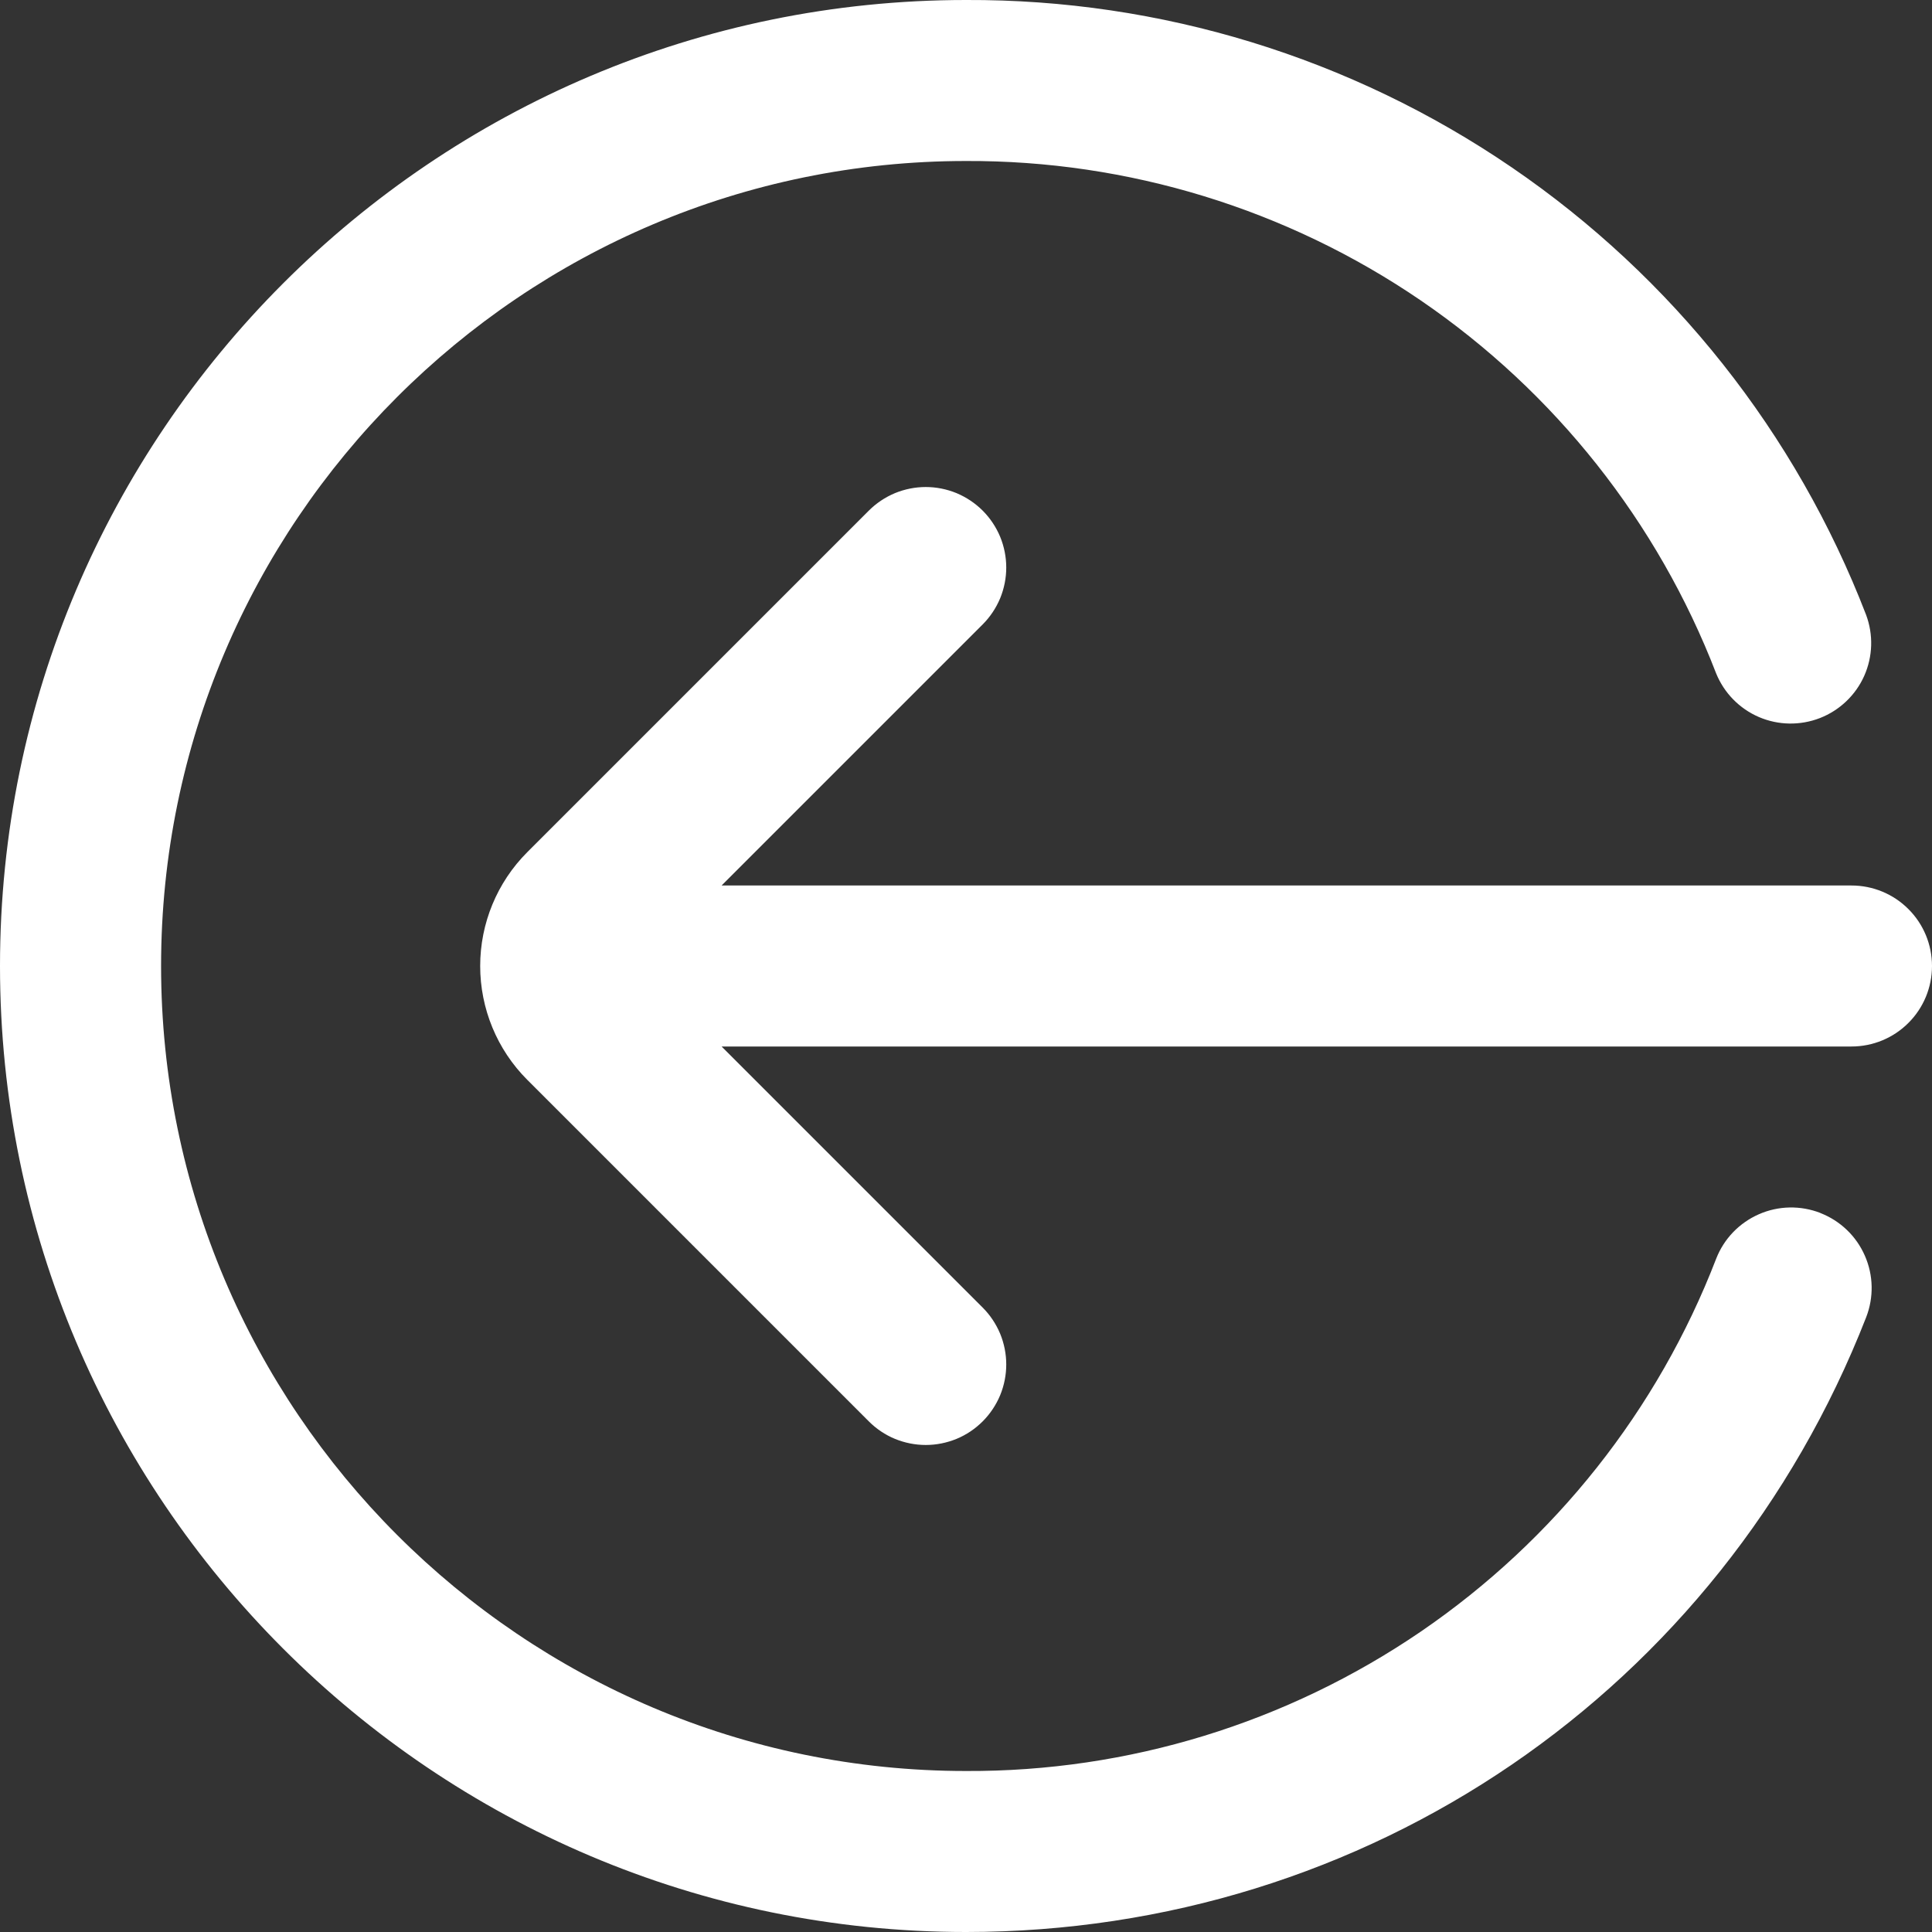 <svg width="24" height="24" viewBox="0 0 24 24" fill="none" xmlns="http://www.w3.org/2000/svg">
<rect x="0" y="0" width="24" height="24" fill="#333333" stroke="none"/>
<path d="M24 12C24 12.265 23.895 12.52 23.707 12.707C23.52 12.895 23.265 13 23 13H8.964L12.207 16.243C12.3 16.336 12.373 16.446 12.424 16.567C12.474 16.689 12.5 16.819 12.5 16.95C12.5 17.081 12.474 17.211 12.424 17.333C12.373 17.454 12.3 17.564 12.207 17.657C12.114 17.75 12.004 17.824 11.883 17.874C11.761 17.924 11.631 17.95 11.5 17.95C11.369 17.95 11.239 17.924 11.117 17.874C10.996 17.824 10.886 17.75 10.793 17.657L6.55 13.414C6.175 13.039 5.965 12.53 5.965 12C5.965 11.47 6.175 10.961 6.55 10.586L10.793 6.343C10.886 6.25 10.996 6.177 11.117 6.126C11.239 6.076 11.369 6.05 11.5 6.05C11.631 6.05 11.761 6.076 11.883 6.126C12.004 6.177 12.114 6.25 12.207 6.343C12.3 6.436 12.373 6.546 12.424 6.667C12.474 6.789 12.5 6.919 12.5 7.05C12.5 7.181 12.474 7.311 12.424 7.433C12.373 7.554 12.3 7.664 12.207 7.757L8.964 11H23C23.265 11 23.52 11.105 23.707 11.293C23.895 11.48 24 11.735 24 12ZM22.614 15.068C22.367 14.972 22.092 14.977 21.849 15.084C21.606 15.191 21.415 15.389 21.319 15.636C20.594 17.516 19.314 19.131 17.65 20.268C15.986 21.404 14.016 22.009 12.001 22C6.487 22 2.001 17.514 2.001 12C2.001 6.486 6.486 2 12 2C14.015 1.992 15.985 2.596 17.649 3.732C19.313 4.869 20.593 6.484 21.318 8.364C21.417 8.608 21.608 8.803 21.849 8.907C22.091 9.011 22.363 9.015 22.608 8.92C22.853 8.824 23.051 8.636 23.158 8.396C23.265 8.156 23.273 7.883 23.181 7.637C22.311 5.381 20.776 3.443 18.779 2.079C16.782 0.715 14.418 -0.01 12 0C5.383 0 0 5.383 0 12C0 18.617 5.383 24 12 24C16.981 24 21.37 21.002 23.182 16.364C23.278 16.117 23.273 15.842 23.166 15.599C23.06 15.356 22.861 15.165 22.614 15.069V15.068Z" fill="white"/>
</svg>
